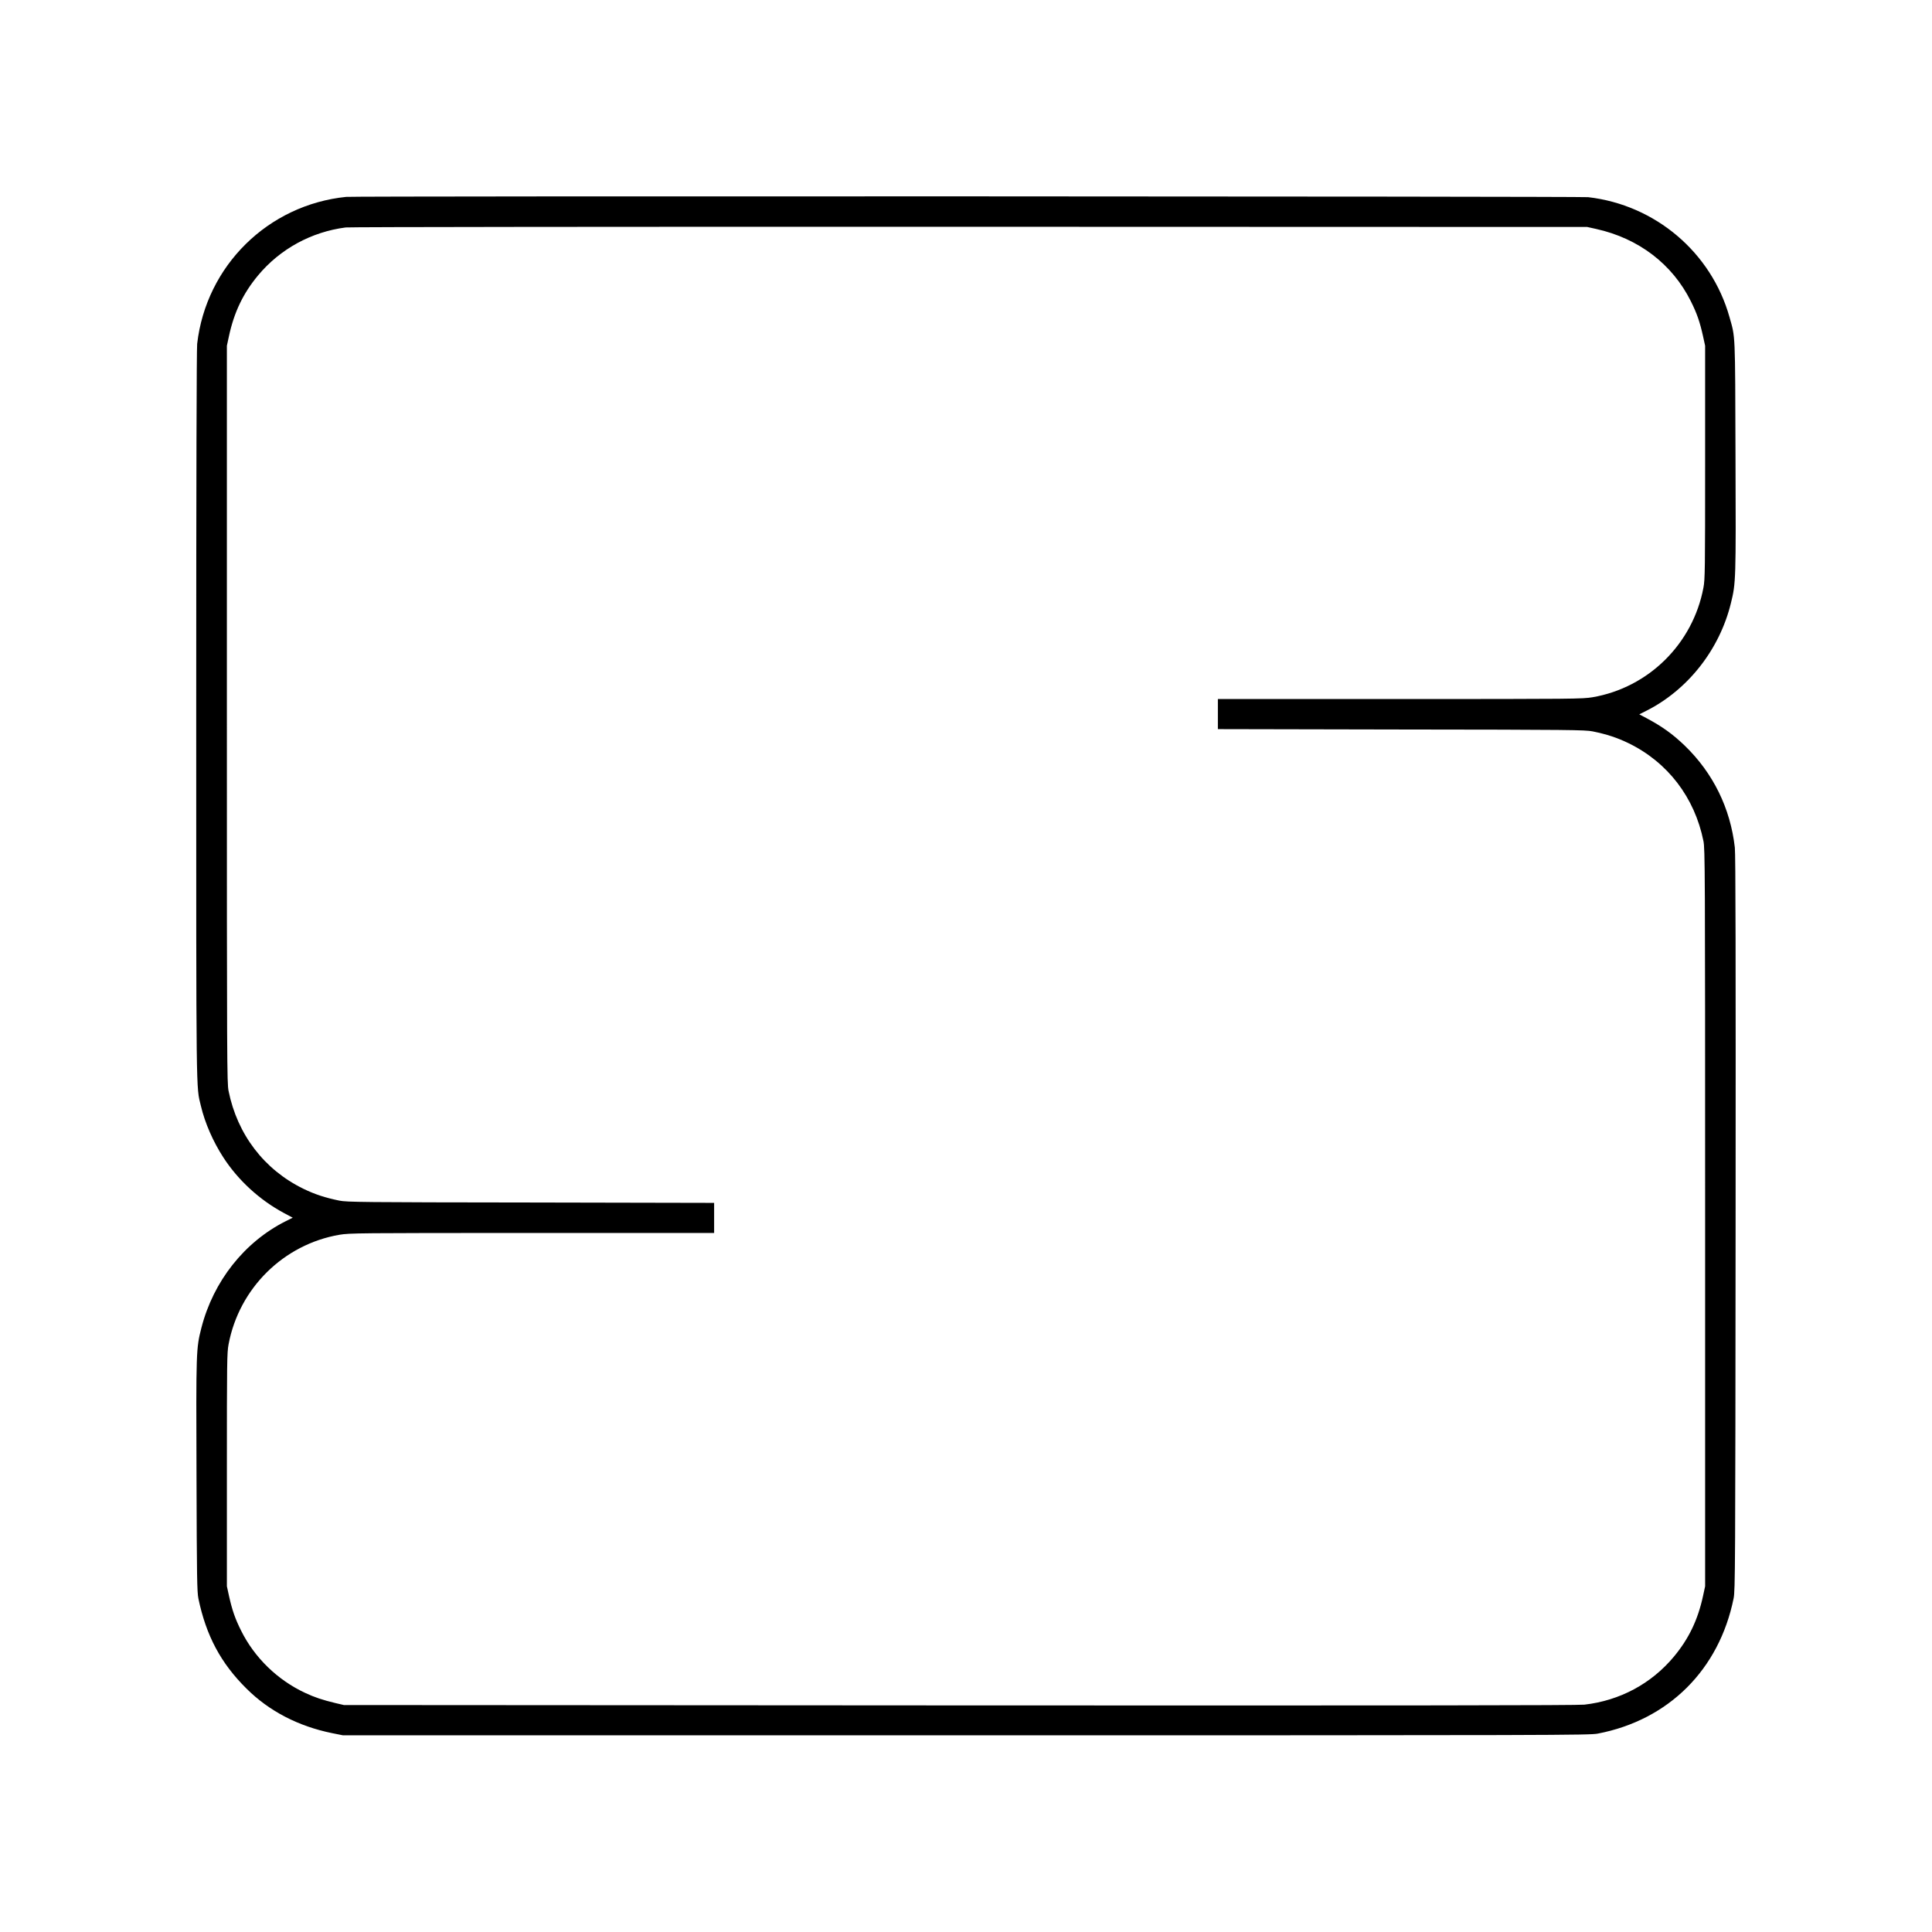 <?xml version="1.0" standalone="no"?>
<!DOCTYPE svg PUBLIC "-//W3C//DTD SVG 20010904//EN"
 "http://www.w3.org/TR/2001/REC-SVG-20010904/DTD/svg10.dtd">
<svg version="1.0" xmlns="http://www.w3.org/2000/svg"
 width="2048pt" height="2048pt" viewBox="0 0 2048 2048"
 preserveAspectRatio="xMidYMid meet">
<g transform="translate(0,2048) scale(0.1,-0.1)"
fill="#000000" stroke="none">
<path d="M3670 18393 c-829 -84 -1485 -731 -1580 -1558 -6 -60 -10 -1370 -10
-3935 0 -4121 -2 -3930 49 -4141 43 -183 130 -381 239 -549 157 -242 383 -449
639 -587 l96 -51 -74 -37 c-438 -220 -767 -636 -894 -1130 -56 -220 -57 -235
-52 -1570 3 -1086 6 -1229 20 -1300 82 -393 237 -685 510 -955 240 -239 549
-399 907 -472 l115 -23 6605 0 c6279 0 6610 1 6697 18 751 144 1287 678 1440
1434 17 83 18 299 21 3973 2 2803 0 3913 -8 3985 -47 417 -230 790 -531 1081
-127 122 -238 202 -403 290 l-79 42 74 37 c441 222 778 650 898 1144 52 211
53 238 48 1556 -4 1334 -1 1251 -64 1475 -193 685 -786 1188 -1498 1270 -83 9
-13072 13 -13165 3z m13250 -340 c451 -100 808 -373 1004 -767 64 -128 95
-218 128 -366 l23 -105 0 -1235 c0 -1145 -1 -1242 -18 -1330 -112 -595 -582
-1059 -1175 -1161 -110 -18 -178 -19 -2043 -19 l-1929 0 0 -160 0 -159 1943
-4 c1805 -2 1948 -4 2030 -20 151 -31 258 -66 382 -126 415 -203 699 -575 792
-1036 17 -86 18 -262 18 -3995 l0 -3905 -22 -102 c-55 -255 -151 -454 -309
-644 -239 -287 -573 -466 -949 -509 -73 -8 -1840 -10 -6625 -8 l-6525 4 -90
21 c-137 33 -221 61 -321 108 -292 136 -536 373 -678 659 -64 128 -95 218
-128 366 l-23 105 0 1235 c0 1145 1 1242 18 1330 112 595 583 1059 1175 1161
110 18 178 19 2043 19 l1929 0 0 160 0 159 -1942 4 c-1806 2 -1949 4 -2031 20
-151 31 -258 66 -382 126 -415 203 -699 575 -792 1036 -17 86 -18 262 -18
3995 l0 3905 22 102 c55 255 151 454 308 643 234 281 565 462 930 509 41 5
2819 8 6615 7 l6545 -2 95 -21z"/>
</g>
</svg>
